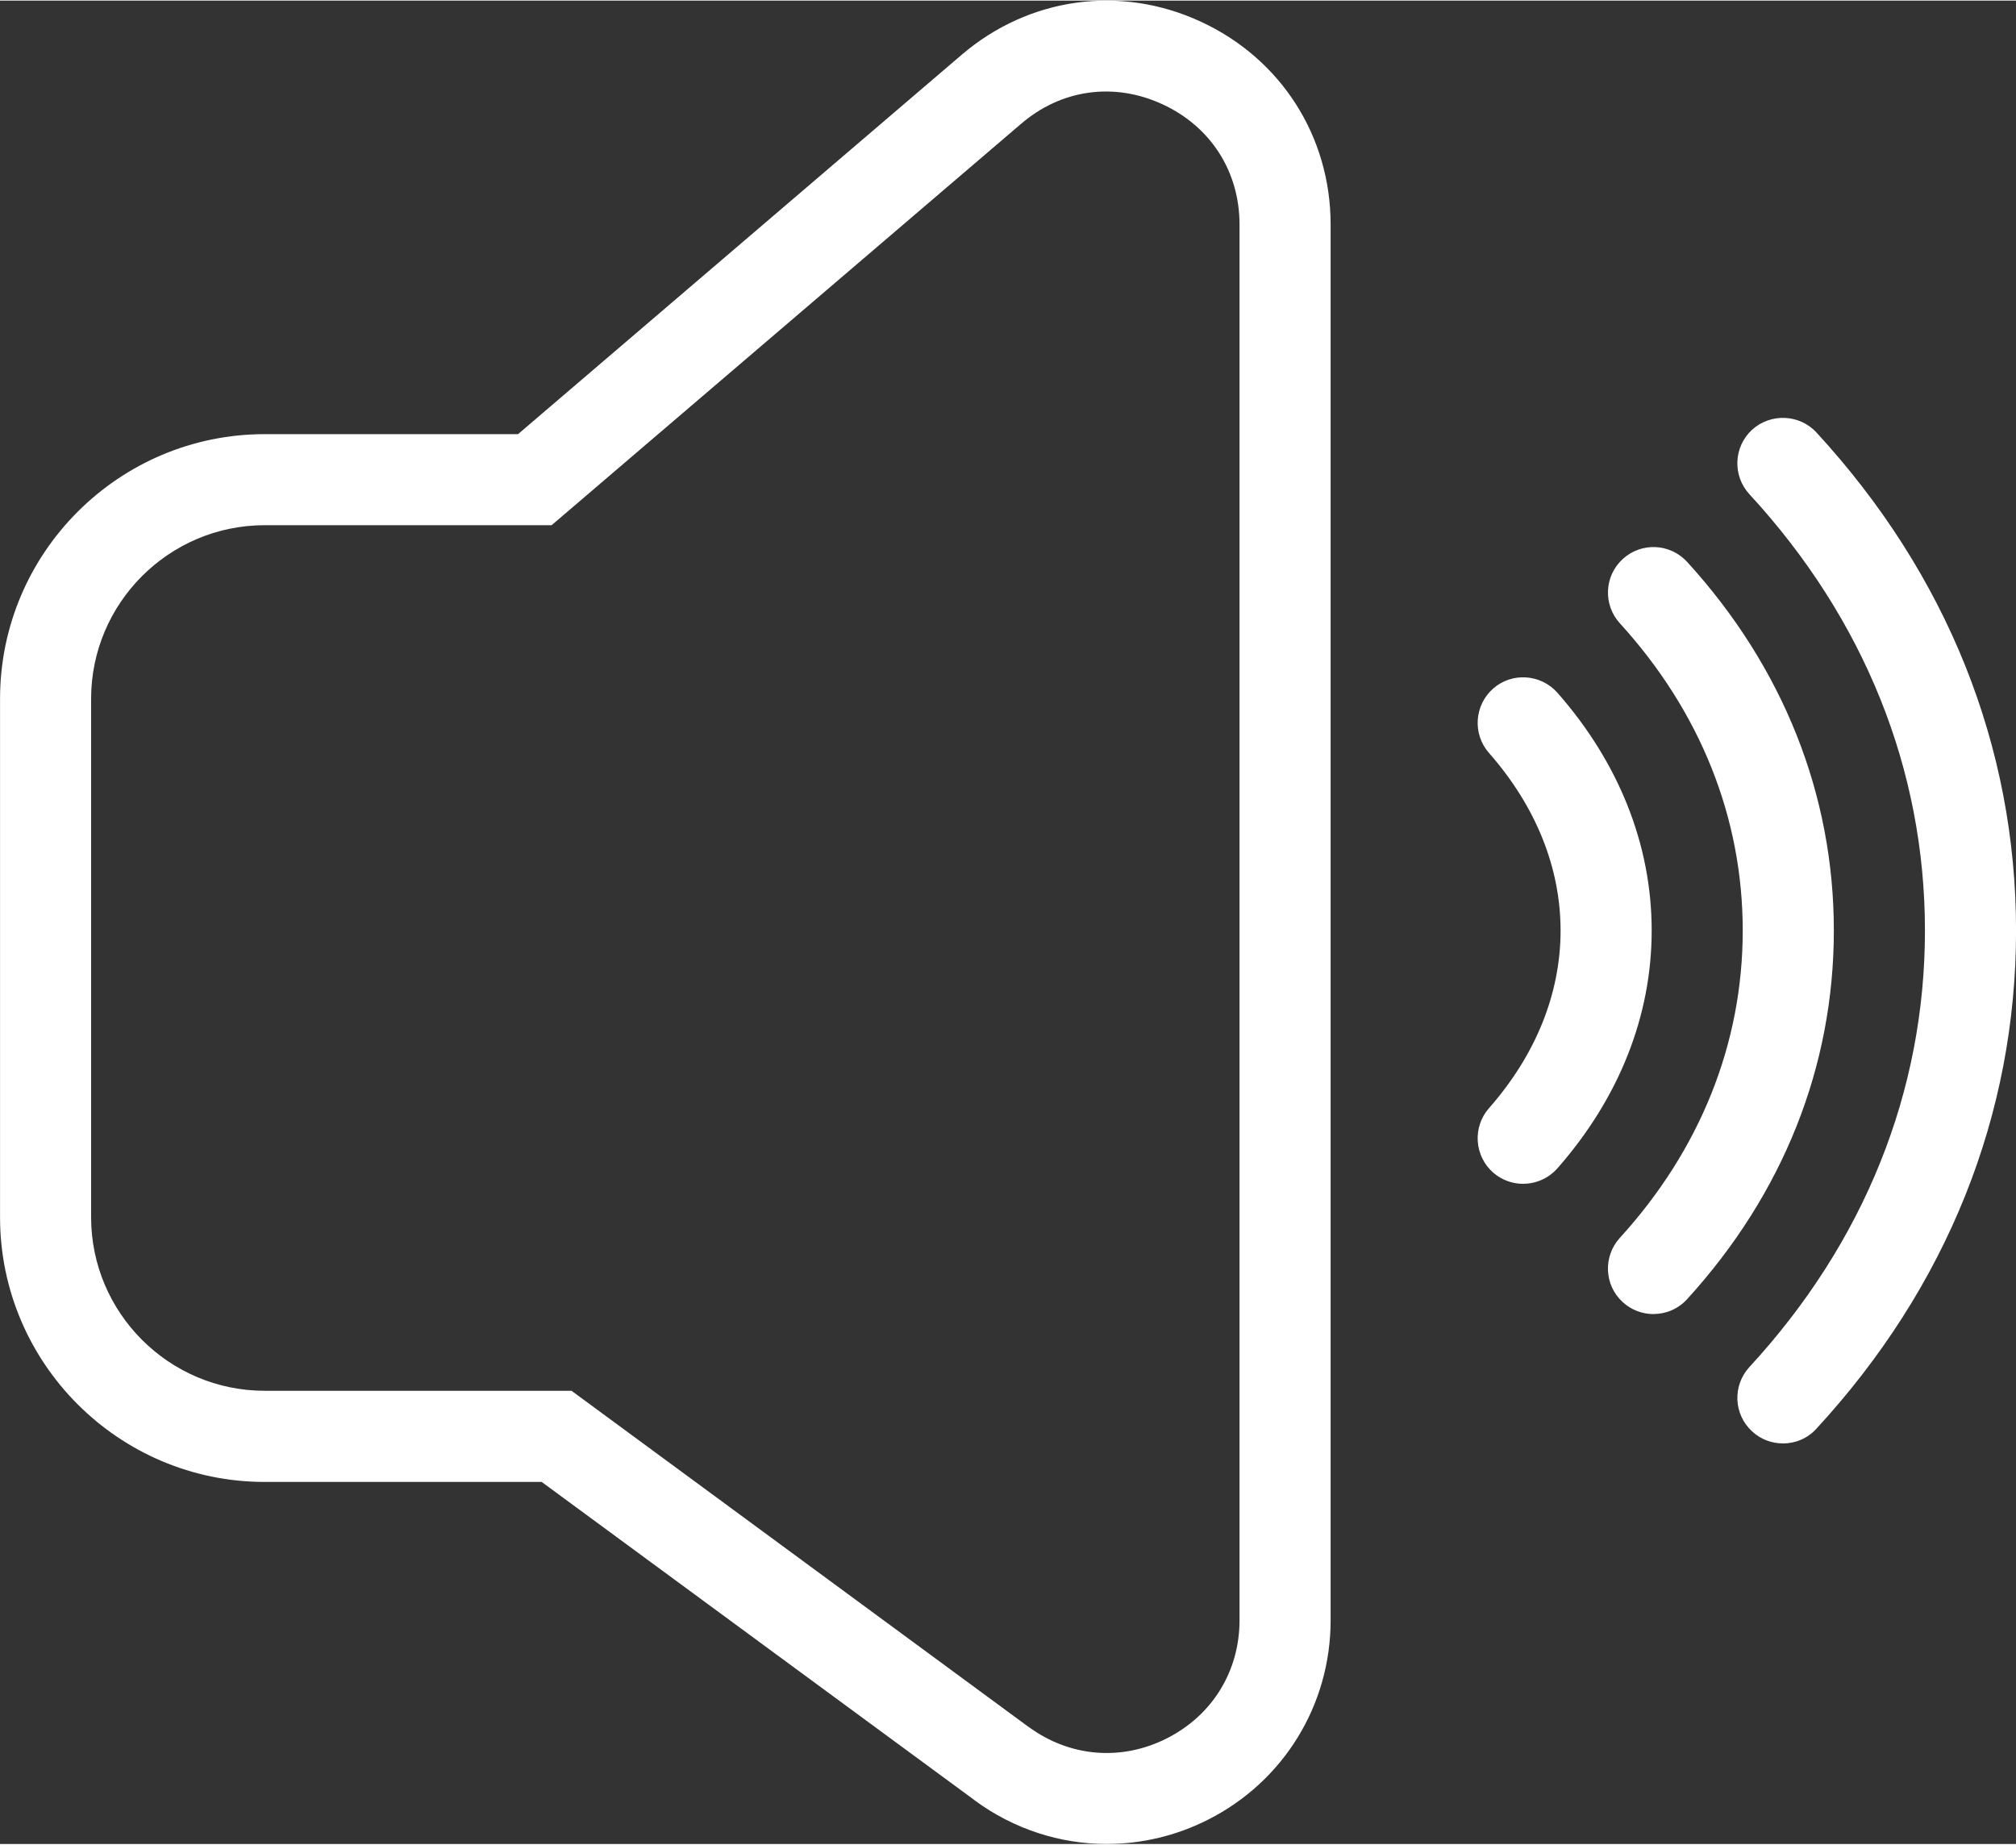 <?xml version="1.0" encoding="UTF-8"?>
<svg width="200px" height="183px" xmlns="http://www.w3.org/2000/svg" id="Layer_1" data-name="Layer 1" viewBox="0 0 420.22 384.25">
  <rect x="0" y="0" width="420.22" height="384.25" fill="#333333" stroke="none"/>
  <defs>
    <style>
      .cls-1 {
        fill: #fff;
        stroke-width: 0px;
      }
    </style>
  </defs>
  <path class="cls-1" d="M230.72,384.25c-9.72,0-19.38-3.08-27.55-9.09v-.02l-90.26-66.36h-57.72c-30.43,0-55.18-24.75-55.18-55.18v-108.05c0-30.43,24.75-55.18,55.18-55.18h52.79L200.48,11.27c14-11.96,33.06-14.63,49.77-6.9,16.73,7.7,27.11,23.9,27.11,42.31v290.93c0,17.67-9.79,33.6-25.55,41.57-6.69,3.39-13.91,5.06-21.08,5.06ZM214.41,359.84c8.59,6.3,19.34,7.18,28.81,2.39,9.49-4.8,15.15-14,15.15-24.62V46.68c0-11.07-6.01-20.43-16.06-25.07-10.09-4.67-21.1-3.12-29.48,4.08l-97.85,83.66h-59.8c-19.95,0-36.19,16.24-36.19,36.19v108.05c0,19.95,16.24,36.19,36.19,36.19h63.95l95.27,70.07v-.02Z"></path>
  <g>
    <path class="cls-1" d="M371.63,300.75c-2.3,0-4.62-.83-6.43-2.52-3.86-3.54-4.1-9.55-.54-13.41,23.94-25.98,36.58-57.43,36.58-90.97s-12.65-64.99-36.6-90.97c-3.54-3.86-3.3-9.86.56-13.42,3.84-3.5,9.88-3.28,13.42.56,27.22,29.56,41.61,65.45,41.61,103.84s-14.39,74.3-41.63,103.84c-1.85,2.04-4.41,3.06-6.97,3.06Z"></path>
    <path class="cls-1" d="M344.66,273.79c-2.28,0-4.58-.82-6.4-2.48-3.88-3.52-4.15-9.53-.61-13.41,16.74-18.38,25.61-40.51,25.61-64.05s-8.86-45.67-25.61-64.05c-3.54-3.88-3.26-9.88.61-13.41,3.88-3.54,9.86-3.26,13.41.61,20.01,21.94,30.58,48.51,30.58,76.84s-10.57,54.9-30.58,76.84c-1.87,2.06-4.43,3.1-7.01,3.1Z"></path>
    <path class="cls-1" d="M317.5,246.64c-2.23,0-4.47-.78-6.27-2.35-3.93-3.47-4.32-9.48-.87-13.41,9.77-11.11,14.93-23.92,14.93-37.03s-5.15-25.92-14.93-37.03c-3.45-3.93-3.06-9.94.87-13.41,3.91-3.45,9.92-3.06,13.41.87,12.85,14.63,19.64,31.76,19.64,49.56s-6.79,34.93-19.64,49.56c-1.89,2.13-4.51,3.23-7.14,3.23Z"></path>
  </g>
</svg>
